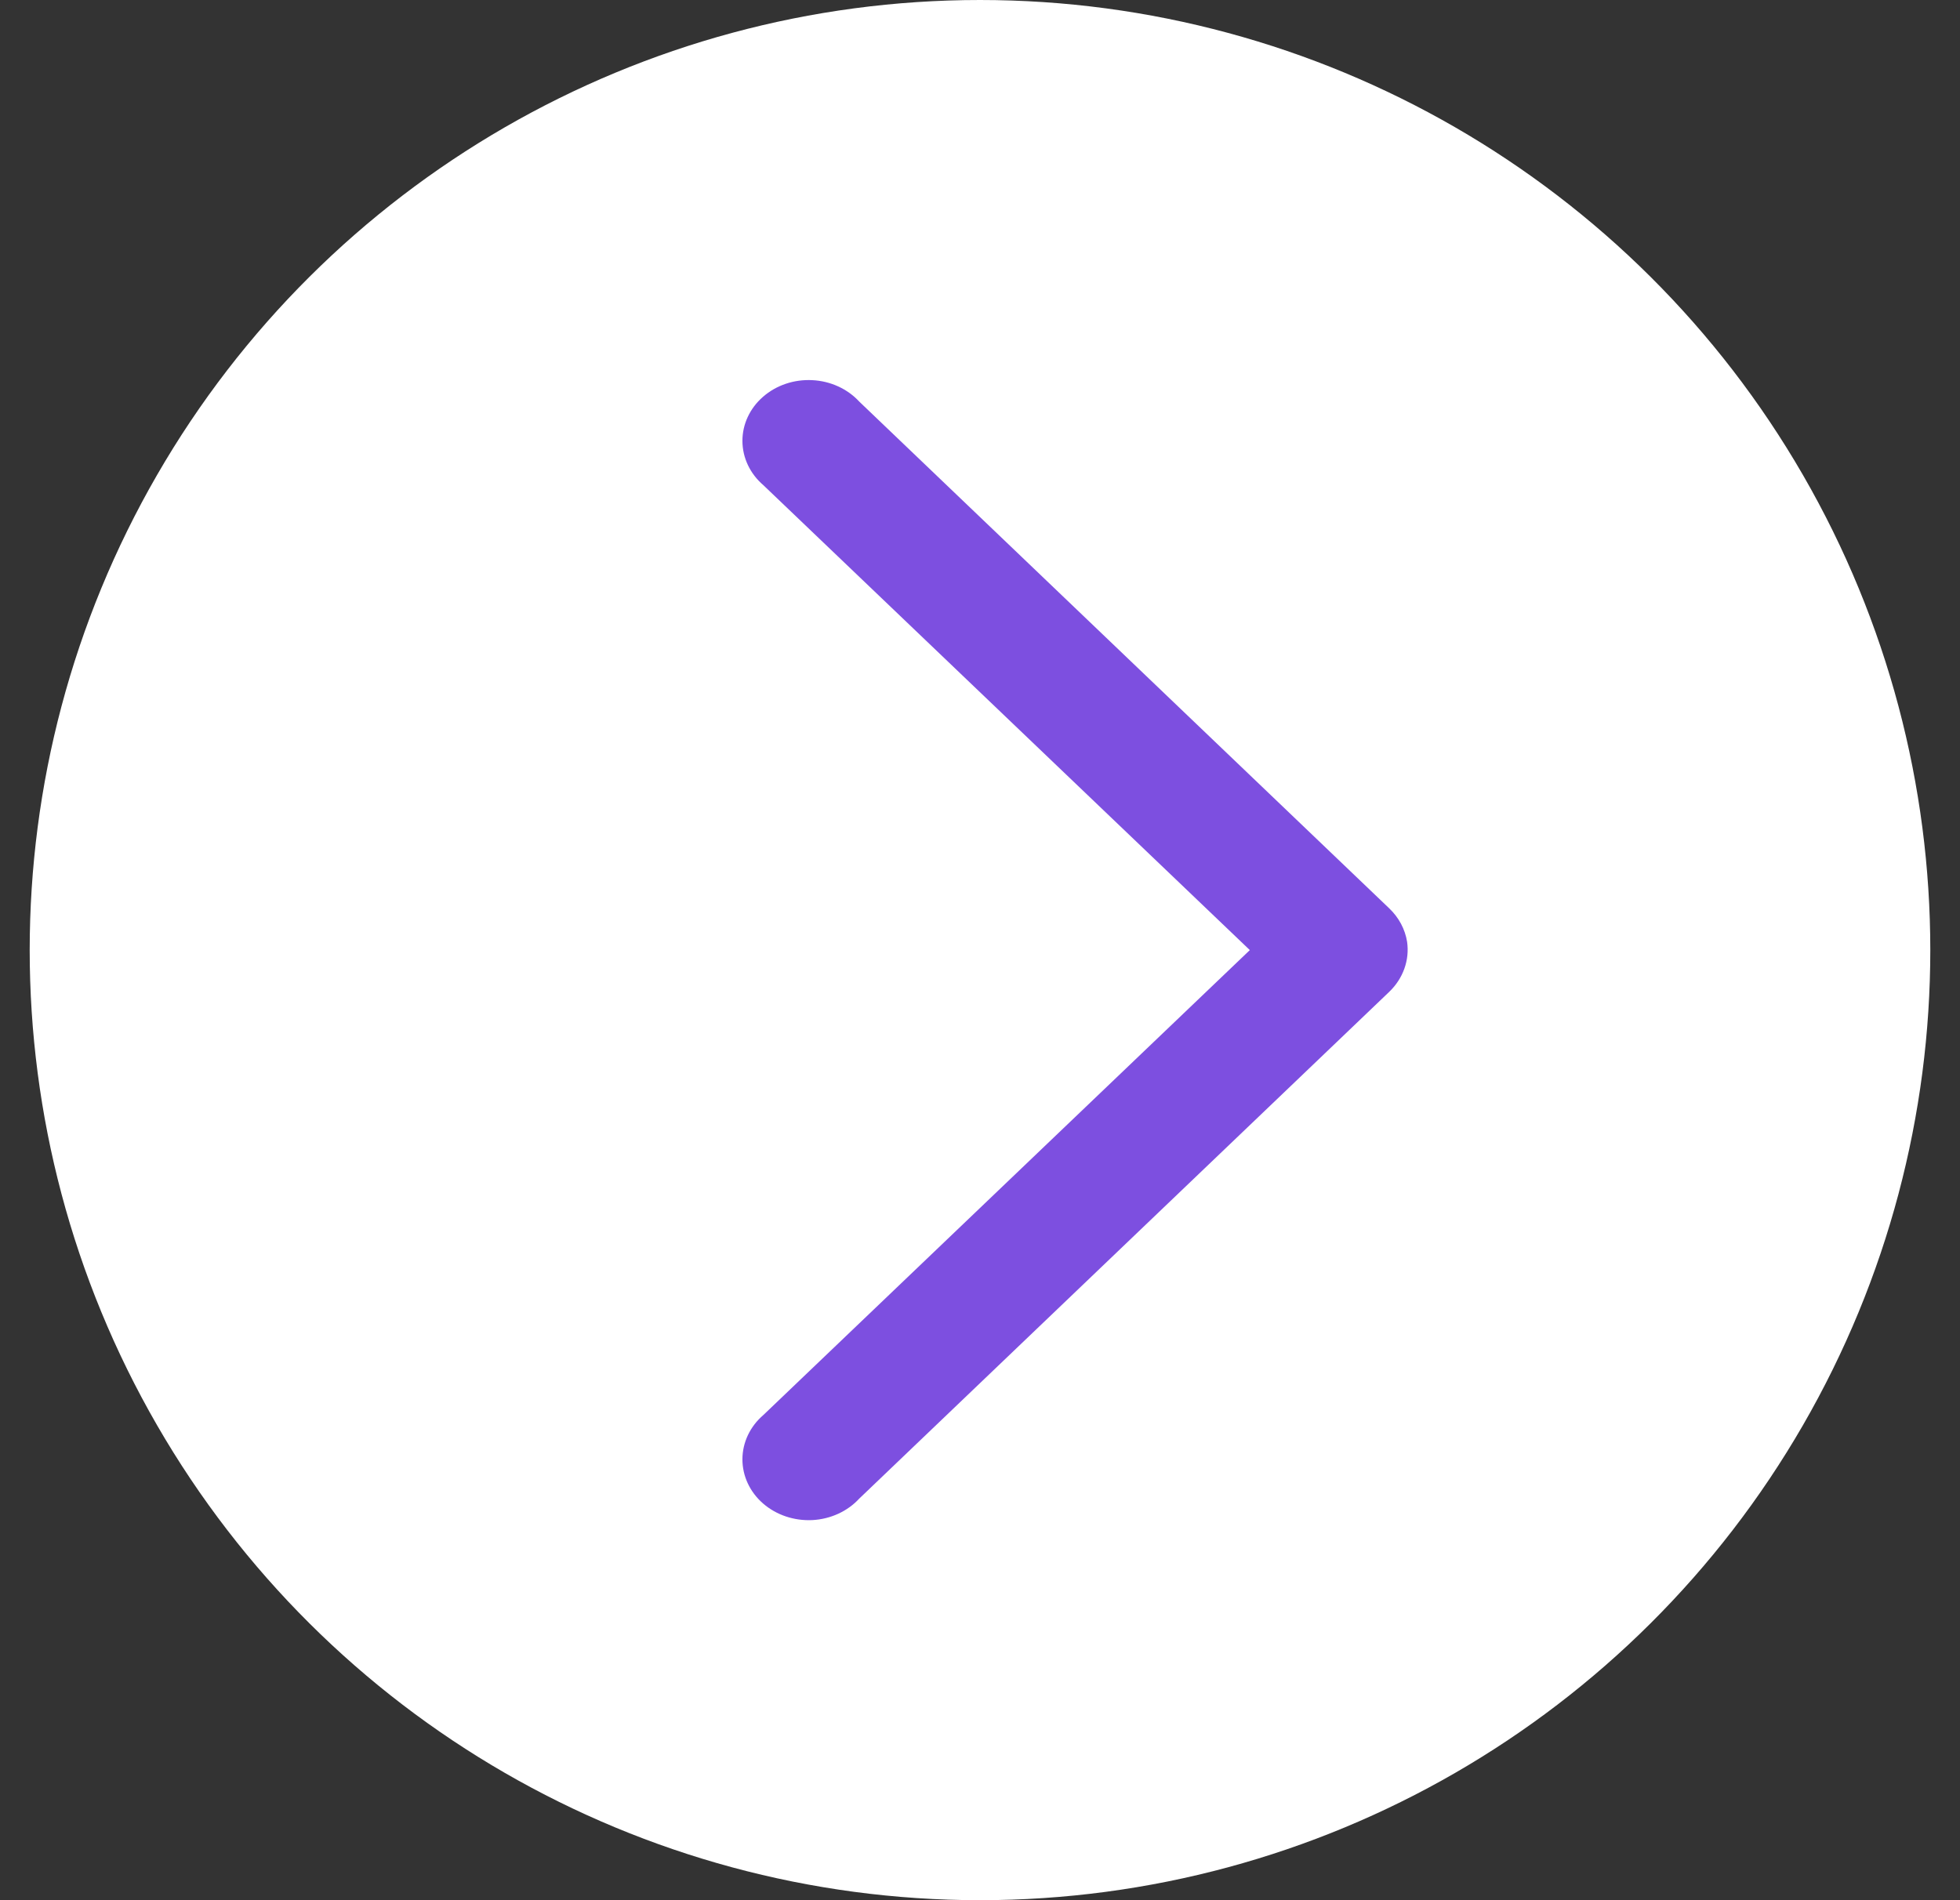<svg width="33" height="32" viewBox="0 0 33 32" fill="none" xmlns="http://www.w3.org/2000/svg">
<rect x="0" y="0" width="33" height="32" fill="#333333" stroke="none"/>
<circle cx="16.5" cy="16" r="16" transform="rotate(90 16.5 16)" fill="white"/>
<path d="M23.691 15.861C23.657 15.648 23.552 15.451 23.389 15.296L14.467 6.763C14.269 6.548 13.983 6.417 13.677 6.402C13.37 6.386 13.07 6.487 12.847 6.682C12.624 6.876 12.499 7.146 12.5 7.427C12.501 7.71 12.629 7.979 12.853 8.171L21.043 16L12.853 23.829C12.629 24.021 12.501 24.291 12.5 24.573C12.499 24.855 12.624 25.125 12.847 25.319C13.07 25.513 13.37 25.614 13.677 25.599C13.983 25.583 14.269 25.452 14.467 25.237L23.389 16.704C23.623 16.48 23.735 16.17 23.691 15.861L23.691 15.861Z" fill="#7D4FE0"/>
</svg>
